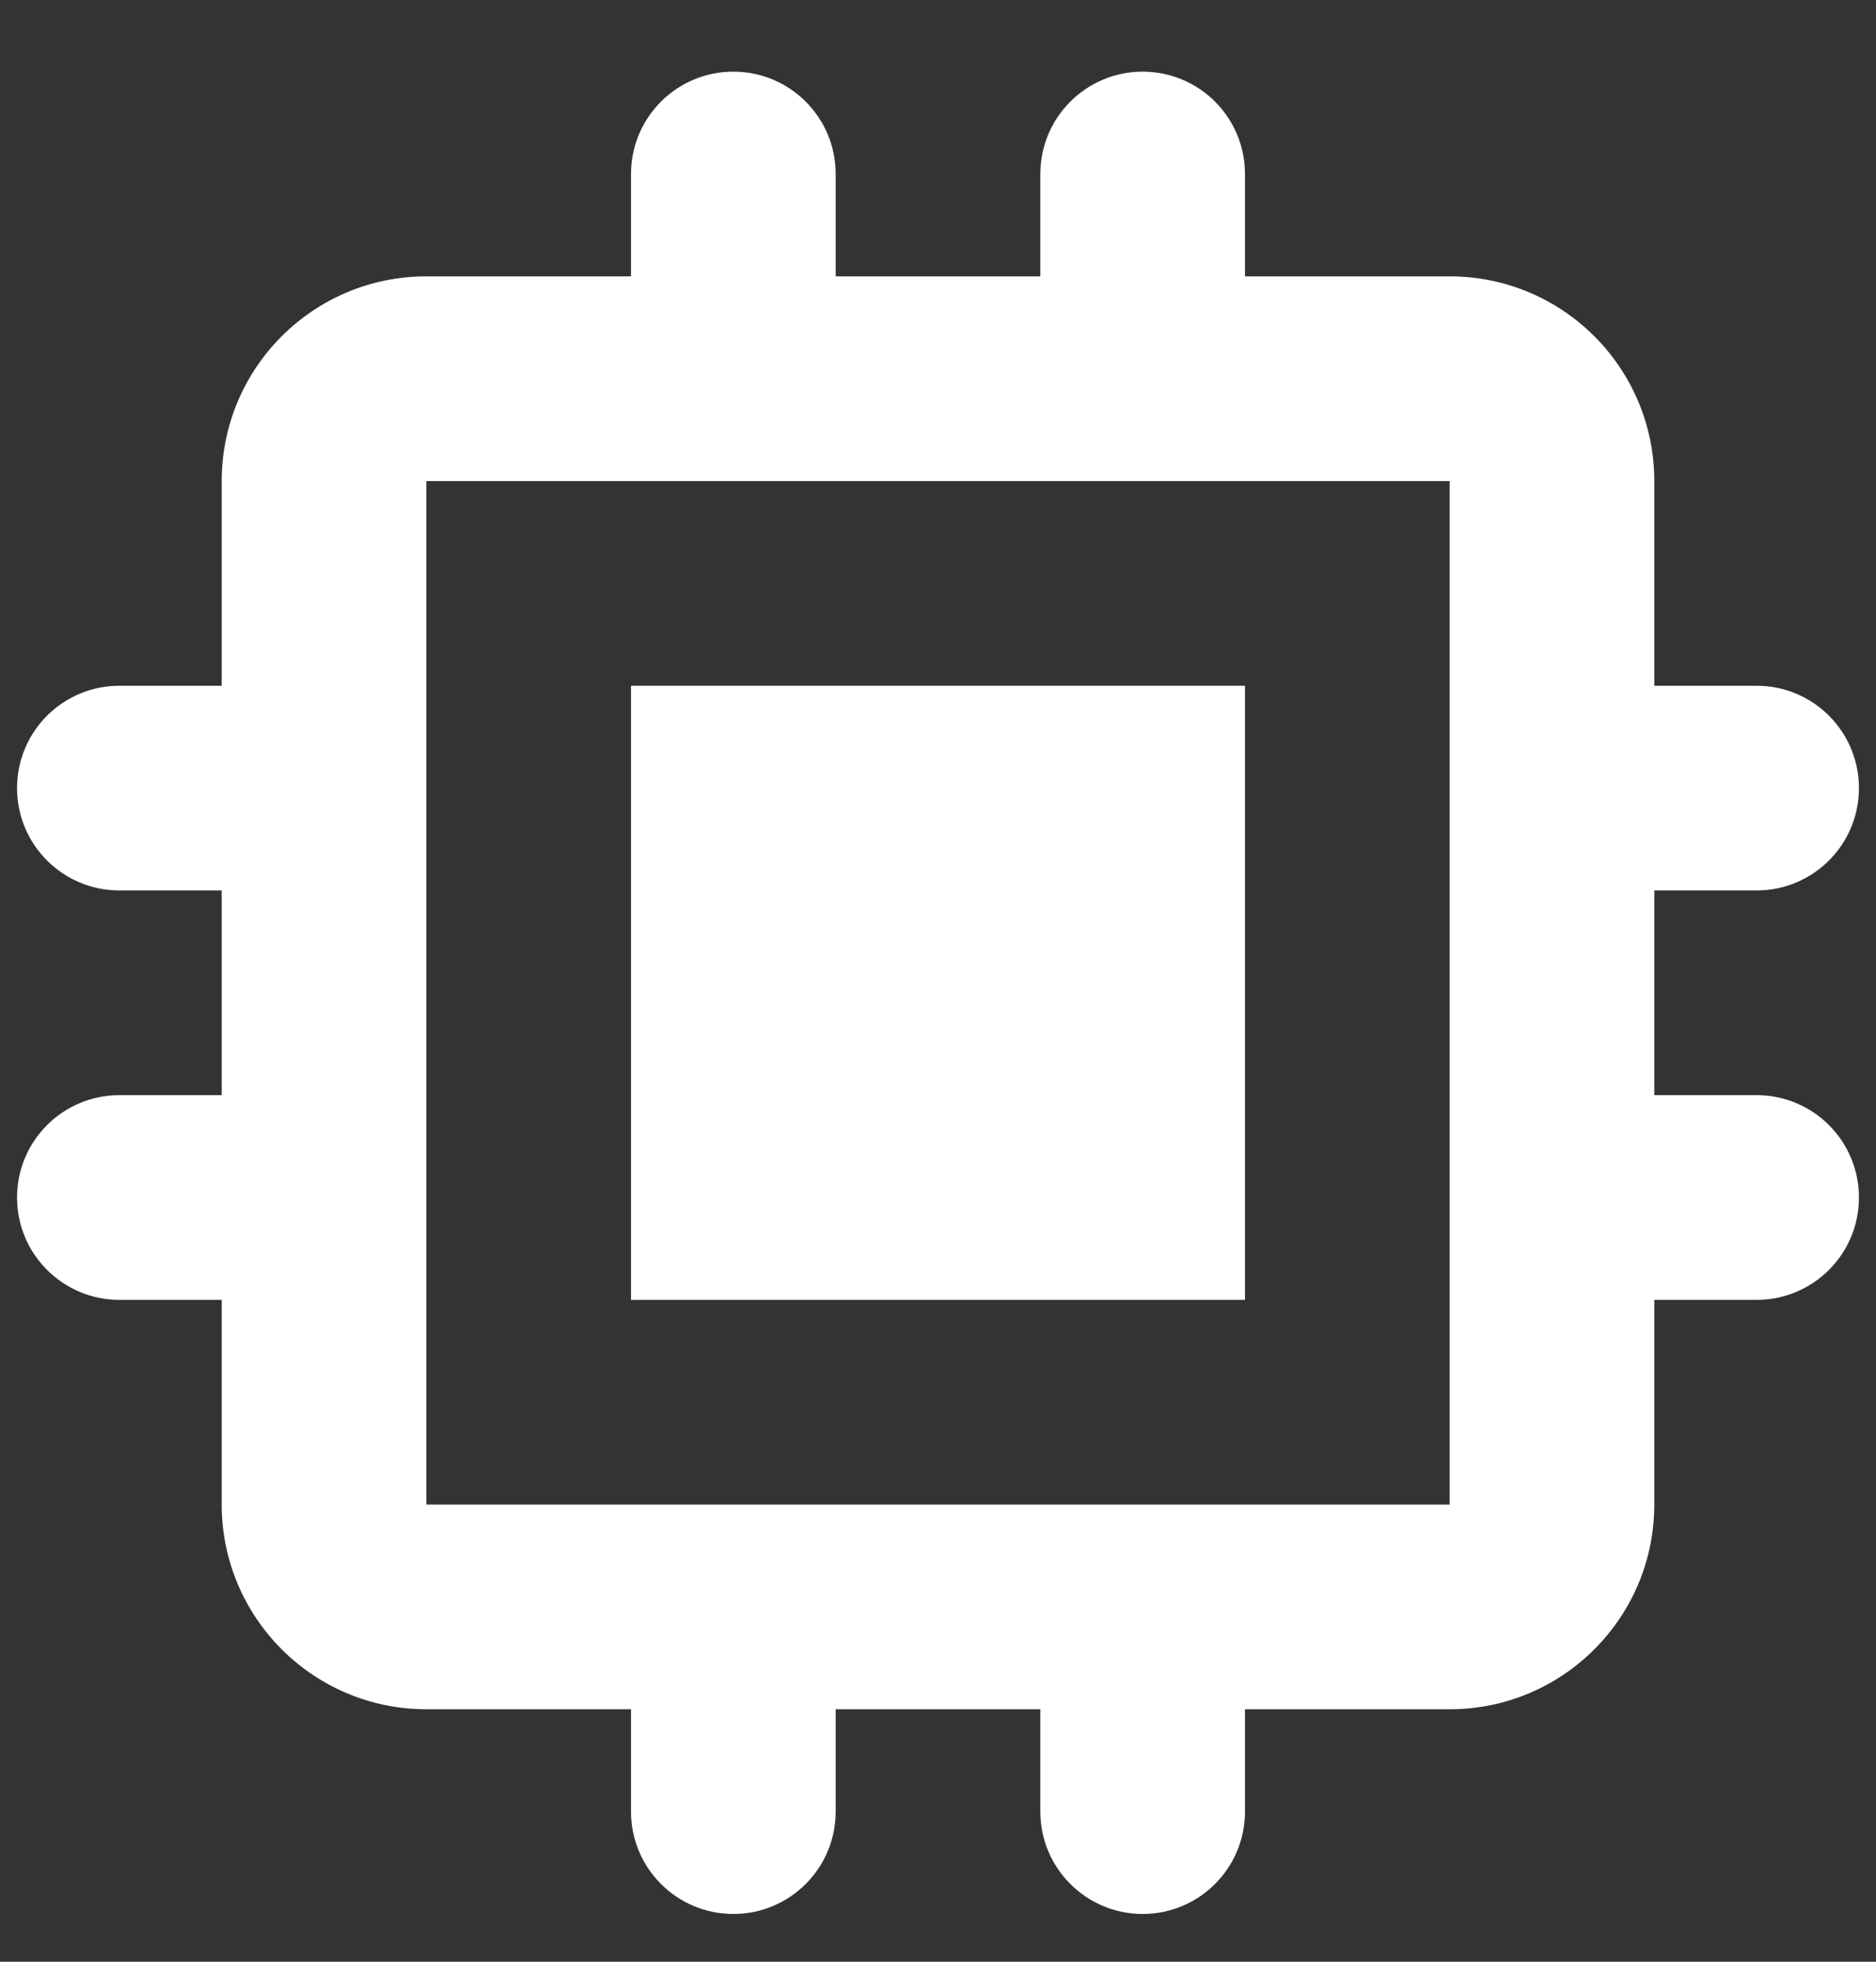 <svg width="22" height="23" viewBox="0 0 22 23" fill="none" xmlns="http://www.w3.org/2000/svg">
<rect x="0" y="0" width="22" height="23" fill="#333333" stroke="none"/>
<path d="M14.6 8.04H7.4V15.24H14.6V8.04Z" fill="white"/>
<path fill-rule="evenodd" clip-rule="evenodd" d="M7.4 2.04C7.4 1.377 7.937 0.84 8.6 0.84C9.263 0.84 9.8 1.377 9.8 2.04V3.24H12.2V2.04C12.2 1.377 12.738 0.84 13.4 0.84C14.063 0.84 14.6 1.377 14.6 2.04V3.24H17C18.326 3.24 19.4 4.314 19.4 5.64V8.04H20.6C21.263 8.04 21.8 8.577 21.8 9.24C21.8 9.903 21.263 10.44 20.6 10.44H19.4V12.84H20.6C21.263 12.84 21.8 13.377 21.8 14.04C21.8 14.703 21.263 15.24 20.6 15.24H19.4V17.64C19.4 18.965 18.326 20.04 17 20.04H14.6V21.24C14.6 21.903 14.063 22.44 13.4 22.44C12.738 22.44 12.2 21.903 12.2 21.24V20.04H9.8V21.24C9.8 21.903 9.263 22.44 8.6 22.44C7.937 22.44 7.4 21.903 7.4 21.24V20.04H5C3.675 20.04 2.6 18.965 2.6 17.64V15.24H1.4C0.737 15.24 0.2 14.703 0.2 14.04C0.2 13.377 0.737 12.84 1.4 12.84H2.6V10.44H1.4C0.737 10.44 0.2 9.903 0.2 9.24C0.2 8.577 0.737 8.04 1.4 8.04H2.6V5.64C2.6 4.314 3.675 3.24 5 3.24H7.4V2.04ZM5 5.64H17V17.64H5V5.64Z" fill="white"/>
</svg>
